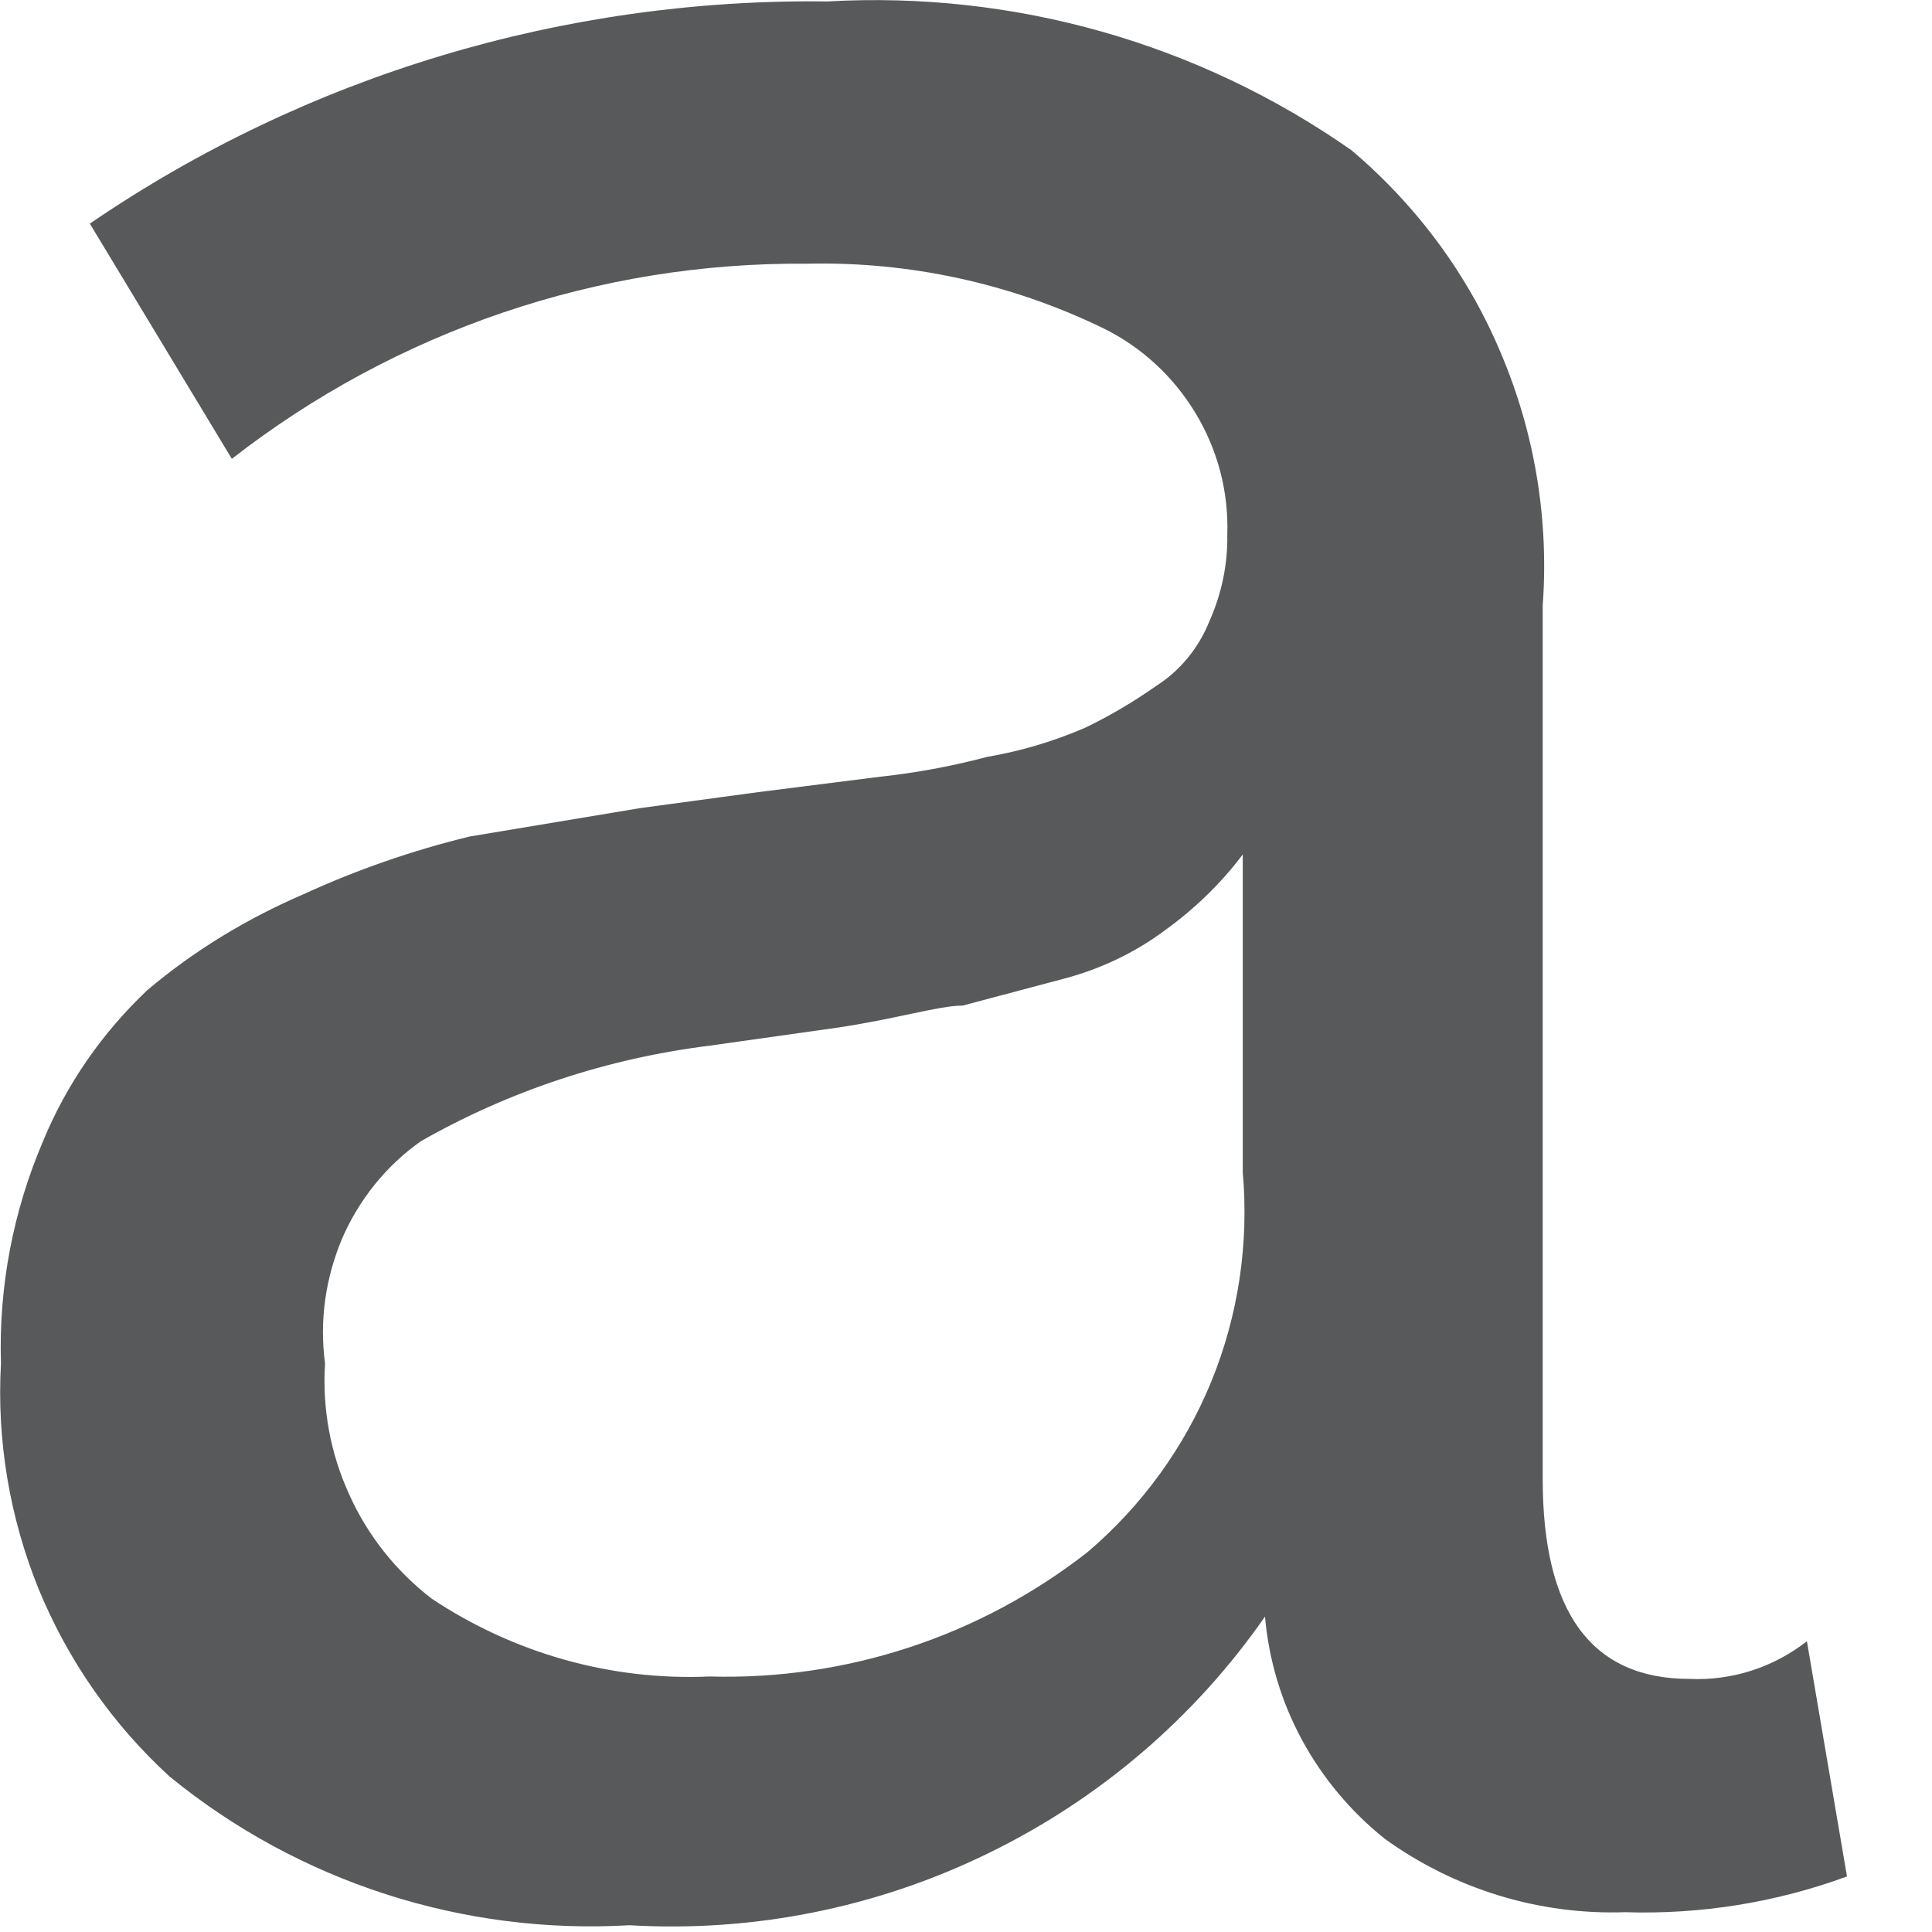 <?xml version="1.0" encoding="utf-8"?>
<svg xmlns="http://www.w3.org/2000/svg" fill="none" height="100%" overflow="visible" preserveAspectRatio="none" style="display: block;" viewBox="0 0 4 4" width="100%">
<path d="M3.741 3.398L3.824 3.885C3.677 3.939 3.521 3.964 3.364 3.959C3.186 3.965 3.011 3.911 2.867 3.807C2.797 3.751 2.739 3.682 2.696 3.603C2.653 3.524 2.627 3.437 2.619 3.347C2.473 3.557 2.275 3.726 2.044 3.838C1.814 3.95 1.559 4.001 1.303 3.986C0.959 4.006 0.619 3.897 0.351 3.678C0.233 3.57 0.141 3.438 0.08 3.29C0.02 3.142 -0.007 2.982 0.002 2.823C-0.003 2.665 0.027 2.508 0.089 2.363C0.138 2.244 0.212 2.138 0.305 2.05C0.402 1.968 0.511 1.902 0.627 1.852C0.738 1.801 0.853 1.761 0.972 1.732L1.326 1.673L1.57 1.64L1.823 1.608C1.898 1.6 1.972 1.586 2.044 1.567C2.114 1.555 2.181 1.535 2.246 1.507C2.298 1.482 2.347 1.453 2.394 1.42C2.444 1.388 2.482 1.341 2.504 1.286C2.529 1.23 2.542 1.169 2.541 1.107C2.544 1.018 2.521 0.931 2.475 0.855C2.429 0.779 2.363 0.718 2.283 0.679C2.093 0.587 1.883 0.541 1.671 0.546C1.24 0.542 0.82 0.685 0.48 0.95L0.186 0.463C0.635 0.156 1.169 -0.004 1.713 0.003C2.099 -0.019 2.481 0.089 2.798 0.311C2.934 0.426 3.041 0.571 3.109 0.735C3.178 0.899 3.207 1.077 3.194 1.254V3.062C3.194 3.338 3.295 3.476 3.498 3.476C3.586 3.48 3.672 3.452 3.741 3.398ZM2.573 2.427V1.769C2.528 1.829 2.473 1.882 2.412 1.926C2.349 1.973 2.277 2.007 2.2 2.027L1.993 2.082C1.943 2.082 1.855 2.11 1.731 2.128L1.469 2.165C1.259 2.191 1.055 2.258 0.871 2.363C0.799 2.414 0.743 2.484 0.708 2.565C0.674 2.646 0.661 2.735 0.673 2.823C0.667 2.916 0.684 3.009 0.723 3.094C0.761 3.179 0.82 3.253 0.894 3.31C1.064 3.423 1.265 3.48 1.469 3.471C1.752 3.479 2.028 3.388 2.251 3.214C2.364 3.118 2.452 2.997 2.508 2.86C2.564 2.723 2.586 2.574 2.573 2.427Z" fill="#58595B" id="Vector"/>
</svg>